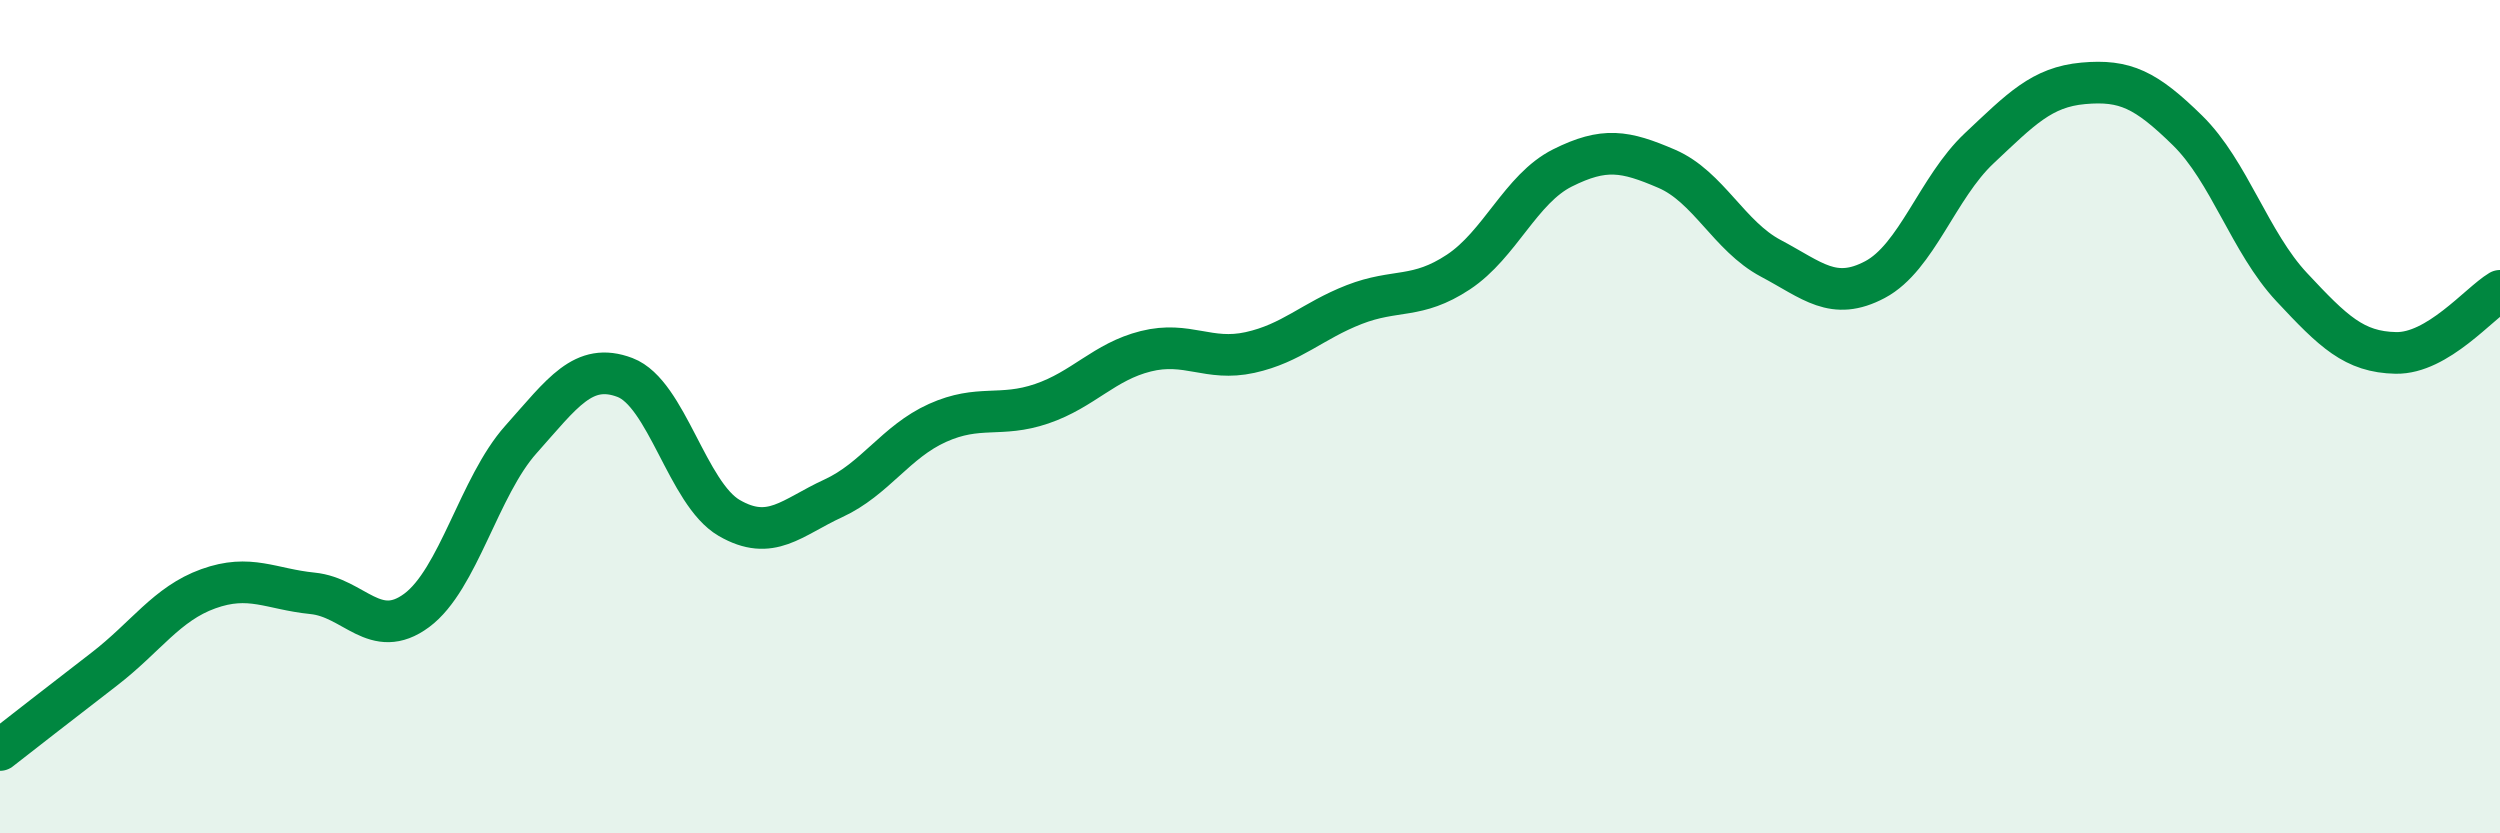
    <svg width="60" height="20" viewBox="0 0 60 20" xmlns="http://www.w3.org/2000/svg">
      <path
        d="M 0,18 C 0.5,17.61 1.5,16.83 2.5,16.06 C 3.5,15.29 4,14.49 5,14.13 C 6,13.77 6.5,14.14 7.5,14.24 C 8.5,14.34 9,15.39 10,14.65 C 11,13.91 11.5,11.67 12.5,10.55 C 13.5,9.43 14,8.68 15,9.06 C 16,9.44 16.5,11.85 17.5,12.43 C 18.5,13.01 19,12.42 20,11.96 C 21,11.5 21.5,10.6 22.5,10.15 C 23.5,9.7 24,10.03 25,9.69 C 26,9.35 26.5,8.68 27.5,8.43 C 28.5,8.18 29,8.68 30,8.46 C 31,8.24 31.5,7.7 32.5,7.31 C 33.5,6.92 34,7.19 35,6.53 C 36,5.87 36.5,4.53 37.5,4.03 C 38.5,3.53 39,3.62 40,4.05 C 41,4.48 41.5,5.67 42.5,6.2 C 43.5,6.73 44,7.24 45,6.71 C 46,6.18 46.5,4.5 47.5,3.56 C 48.5,2.62 49,2.09 50,2 C 51,1.91 51.5,2.15 52.5,3.13 C 53.5,4.11 54,5.82 55,6.89 C 56,7.96 56.5,8.45 57.5,8.47 C 58.5,8.49 59.5,7.28 60,6.98L60 20L0 20Z"
        fill="#008740"
        opacity="0.1"
        stroke-linecap="round"
        stroke-linejoin="round"
      />
      <path
        d="M 0,18 C 0.5,17.61 1.5,16.83 2.5,16.06 C 3.5,15.29 4,14.49 5,14.13 C 6,13.77 6.5,14.14 7.5,14.24 C 8.5,14.34 9,15.39 10,14.65 C 11,13.91 11.5,11.67 12.5,10.55 C 13.5,9.43 14,8.68 15,9.06 C 16,9.44 16.5,11.85 17.5,12.43 C 18.5,13.01 19,12.42 20,11.96 C 21,11.5 21.5,10.6 22.5,10.15 C 23.5,9.7 24,10.03 25,9.69 C 26,9.35 26.5,8.68 27.5,8.43 C 28.5,8.18 29,8.68 30,8.46 C 31,8.24 31.5,7.7 32.5,7.31 C 33.5,6.92 34,7.19 35,6.53 C 36,5.87 36.5,4.53 37.5,4.03 C 38.5,3.53 39,3.62 40,4.05 C 41,4.48 41.5,5.67 42.5,6.2 C 43.5,6.73 44,7.24 45,6.71 C 46,6.18 46.5,4.5 47.5,3.56 C 48.5,2.62 49,2.09 50,2 C 51,1.91 51.5,2.15 52.5,3.13 C 53.5,4.11 54,5.82 55,6.89 C 56,7.96 56.5,8.45 57.5,8.47 C 58.5,8.49 59.5,7.28 60,6.98"
        stroke="#008740"
        stroke-width="1"
        fill="none"
        stroke-linecap="round"
        stroke-linejoin="round"
      />
    </svg>
  